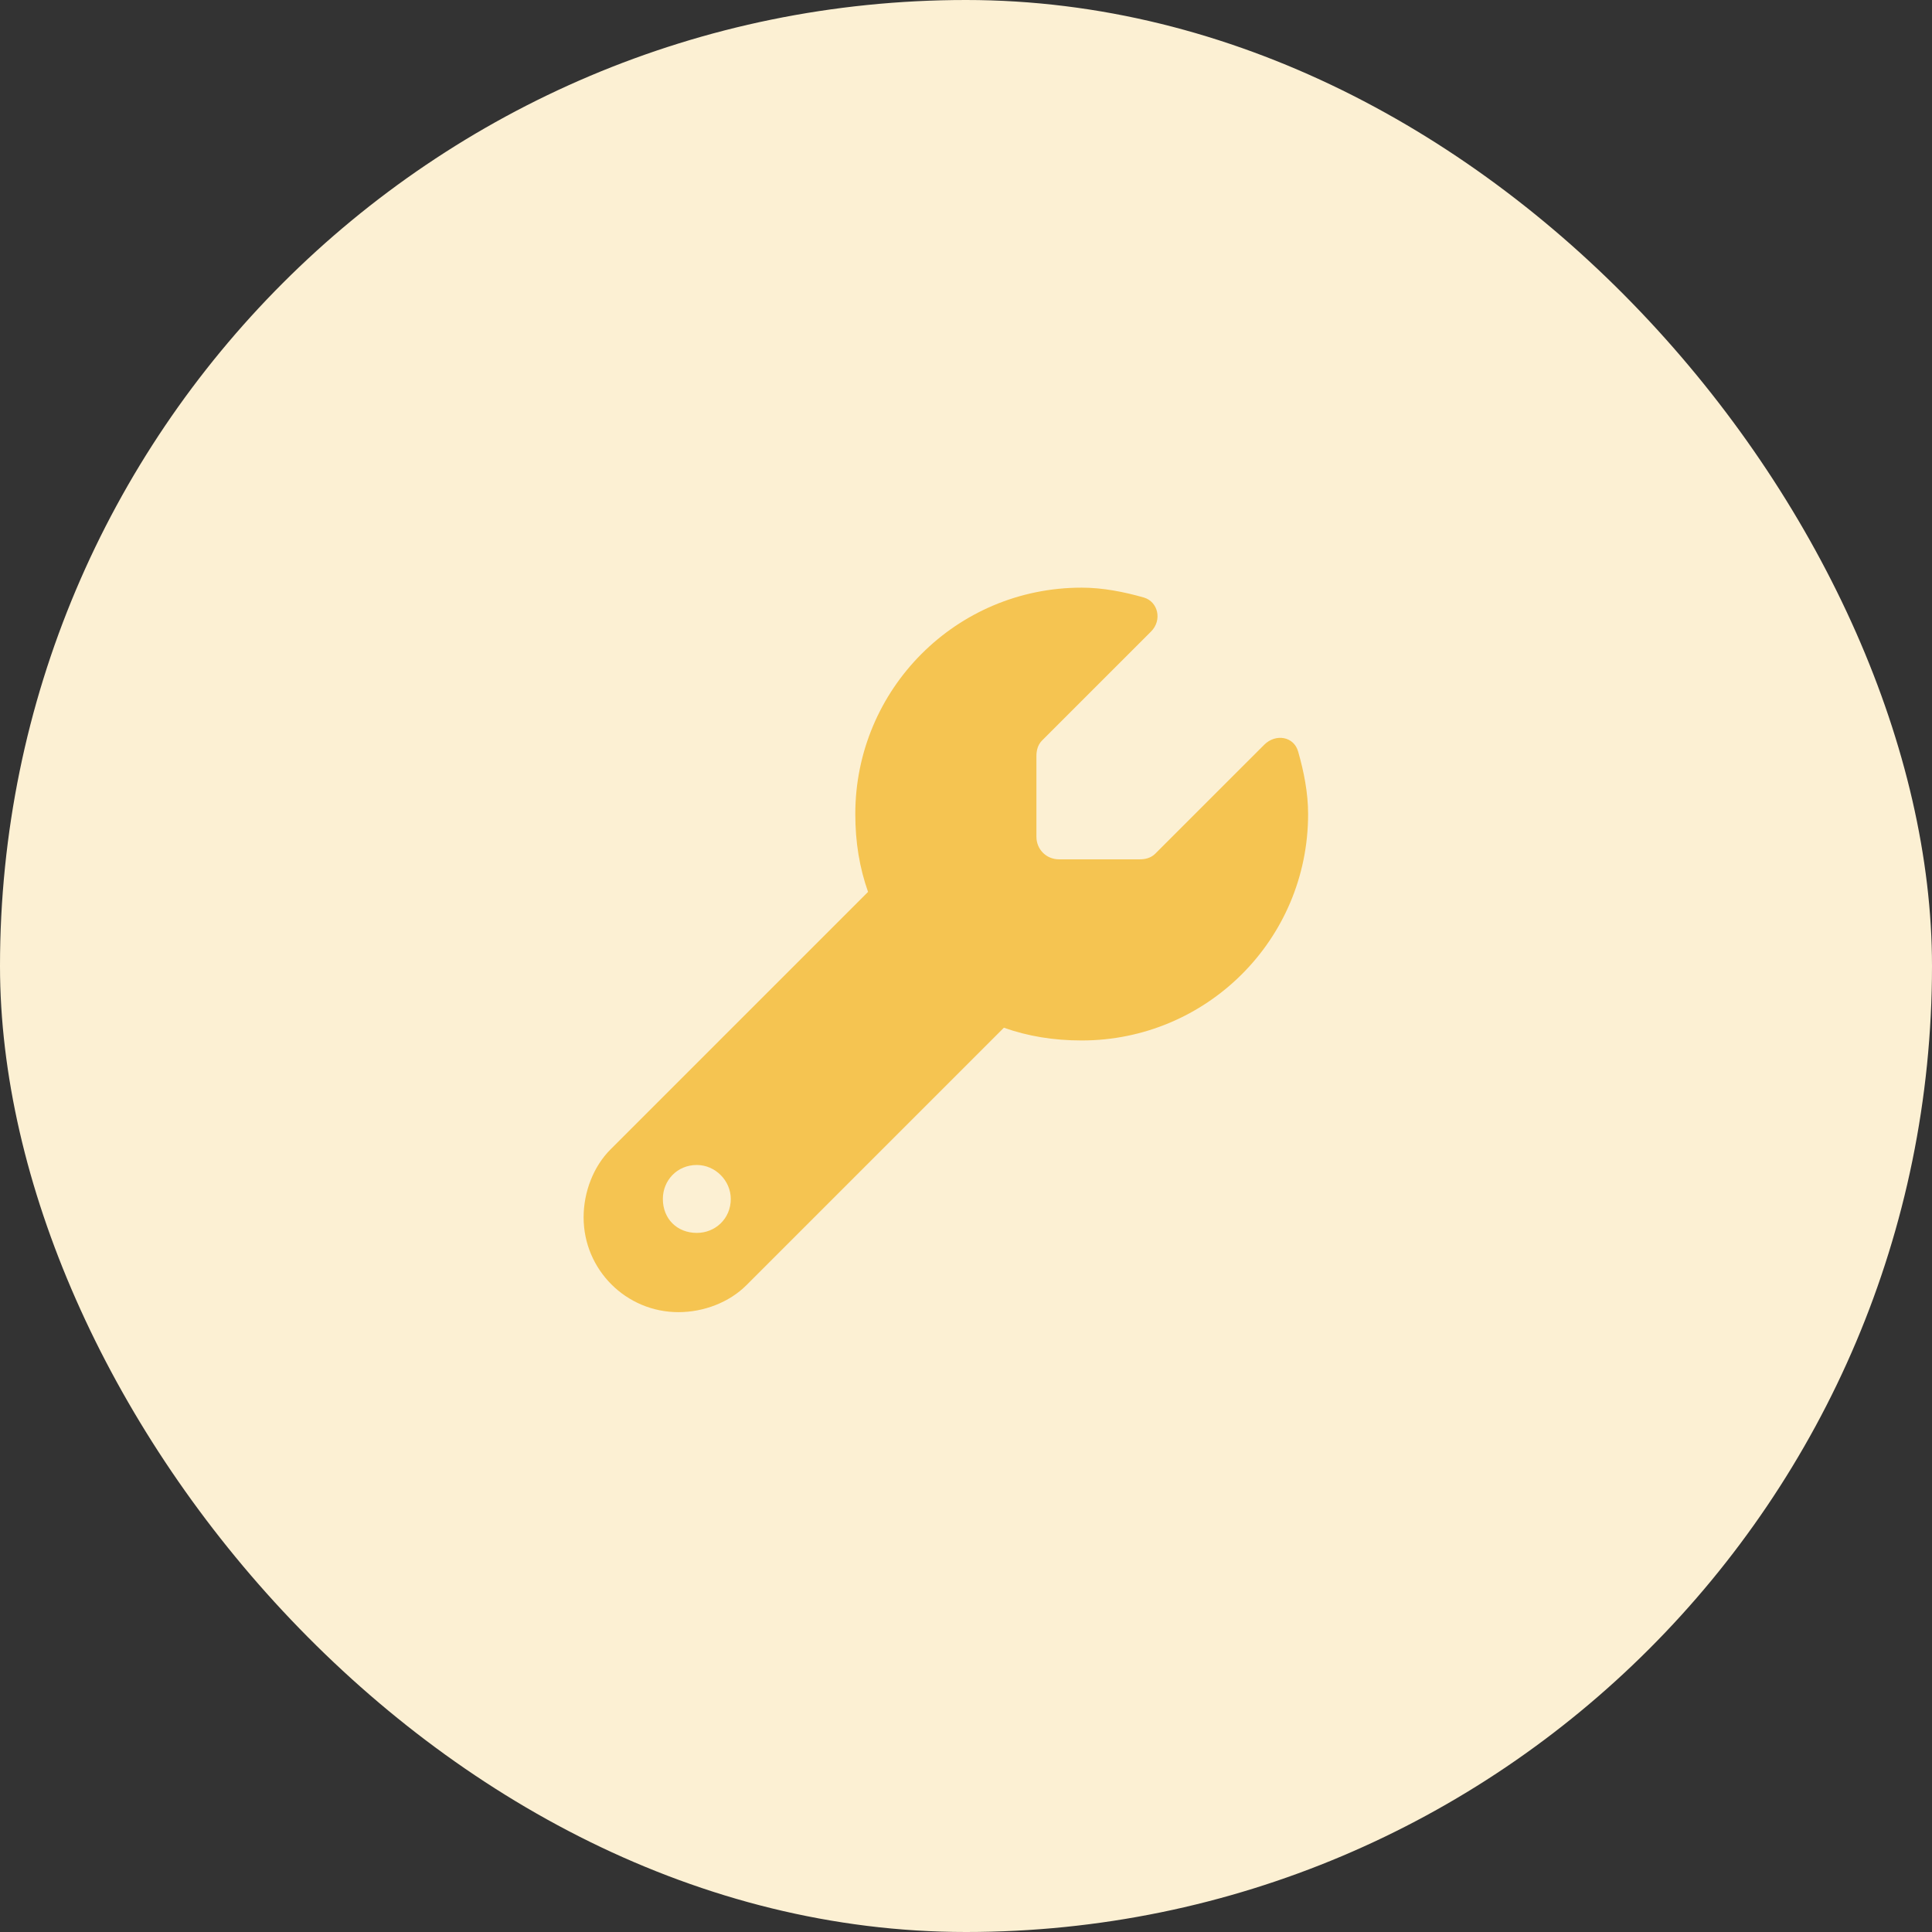 <svg width="120" height="120" viewBox="0 0 120 120" fill="none" xmlns="http://www.w3.org/2000/svg">
<rect x="0" y="0" width="120" height="120" fill="#333333" stroke="none"/>
<rect width="120" height="120" rx="60" fill="#FCF0D3"/>
<path d="M67.187 64.625C65.429 64.625 63.847 64.361 62.353 63.834L46.357 79.83C45.302 80.885 43.72 81.5 42.138 81.5C38.886 81.5 36.249 78.863 36.249 75.611C36.249 74.029 36.865 72.447 37.919 71.393L53.916 55.397C53.388 53.902 53.124 52.32 53.124 50.562C53.124 42.828 59.365 36.5 67.187 36.5C68.505 36.5 69.824 36.764 71.054 37.115C71.933 37.379 72.197 38.522 71.494 39.225L64.726 45.992C64.462 46.256 64.374 46.607 64.374 46.959V51.969C64.374 52.76 64.99 53.375 65.781 53.375H70.79C71.142 53.375 71.494 53.287 71.757 53.023L78.525 46.256C79.228 45.553 80.371 45.728 80.634 46.695C80.986 47.926 81.249 49.244 81.249 50.562C81.249 58.385 74.921 64.625 67.187 64.625ZM43.281 72.359C42.05 72.359 41.171 73.326 41.171 74.469C41.171 75.699 42.05 76.578 43.281 76.578C44.423 76.578 45.39 75.699 45.39 74.469C45.39 73.326 44.423 72.359 43.281 72.359Z" fill="#F5C451"/>
</svg>
